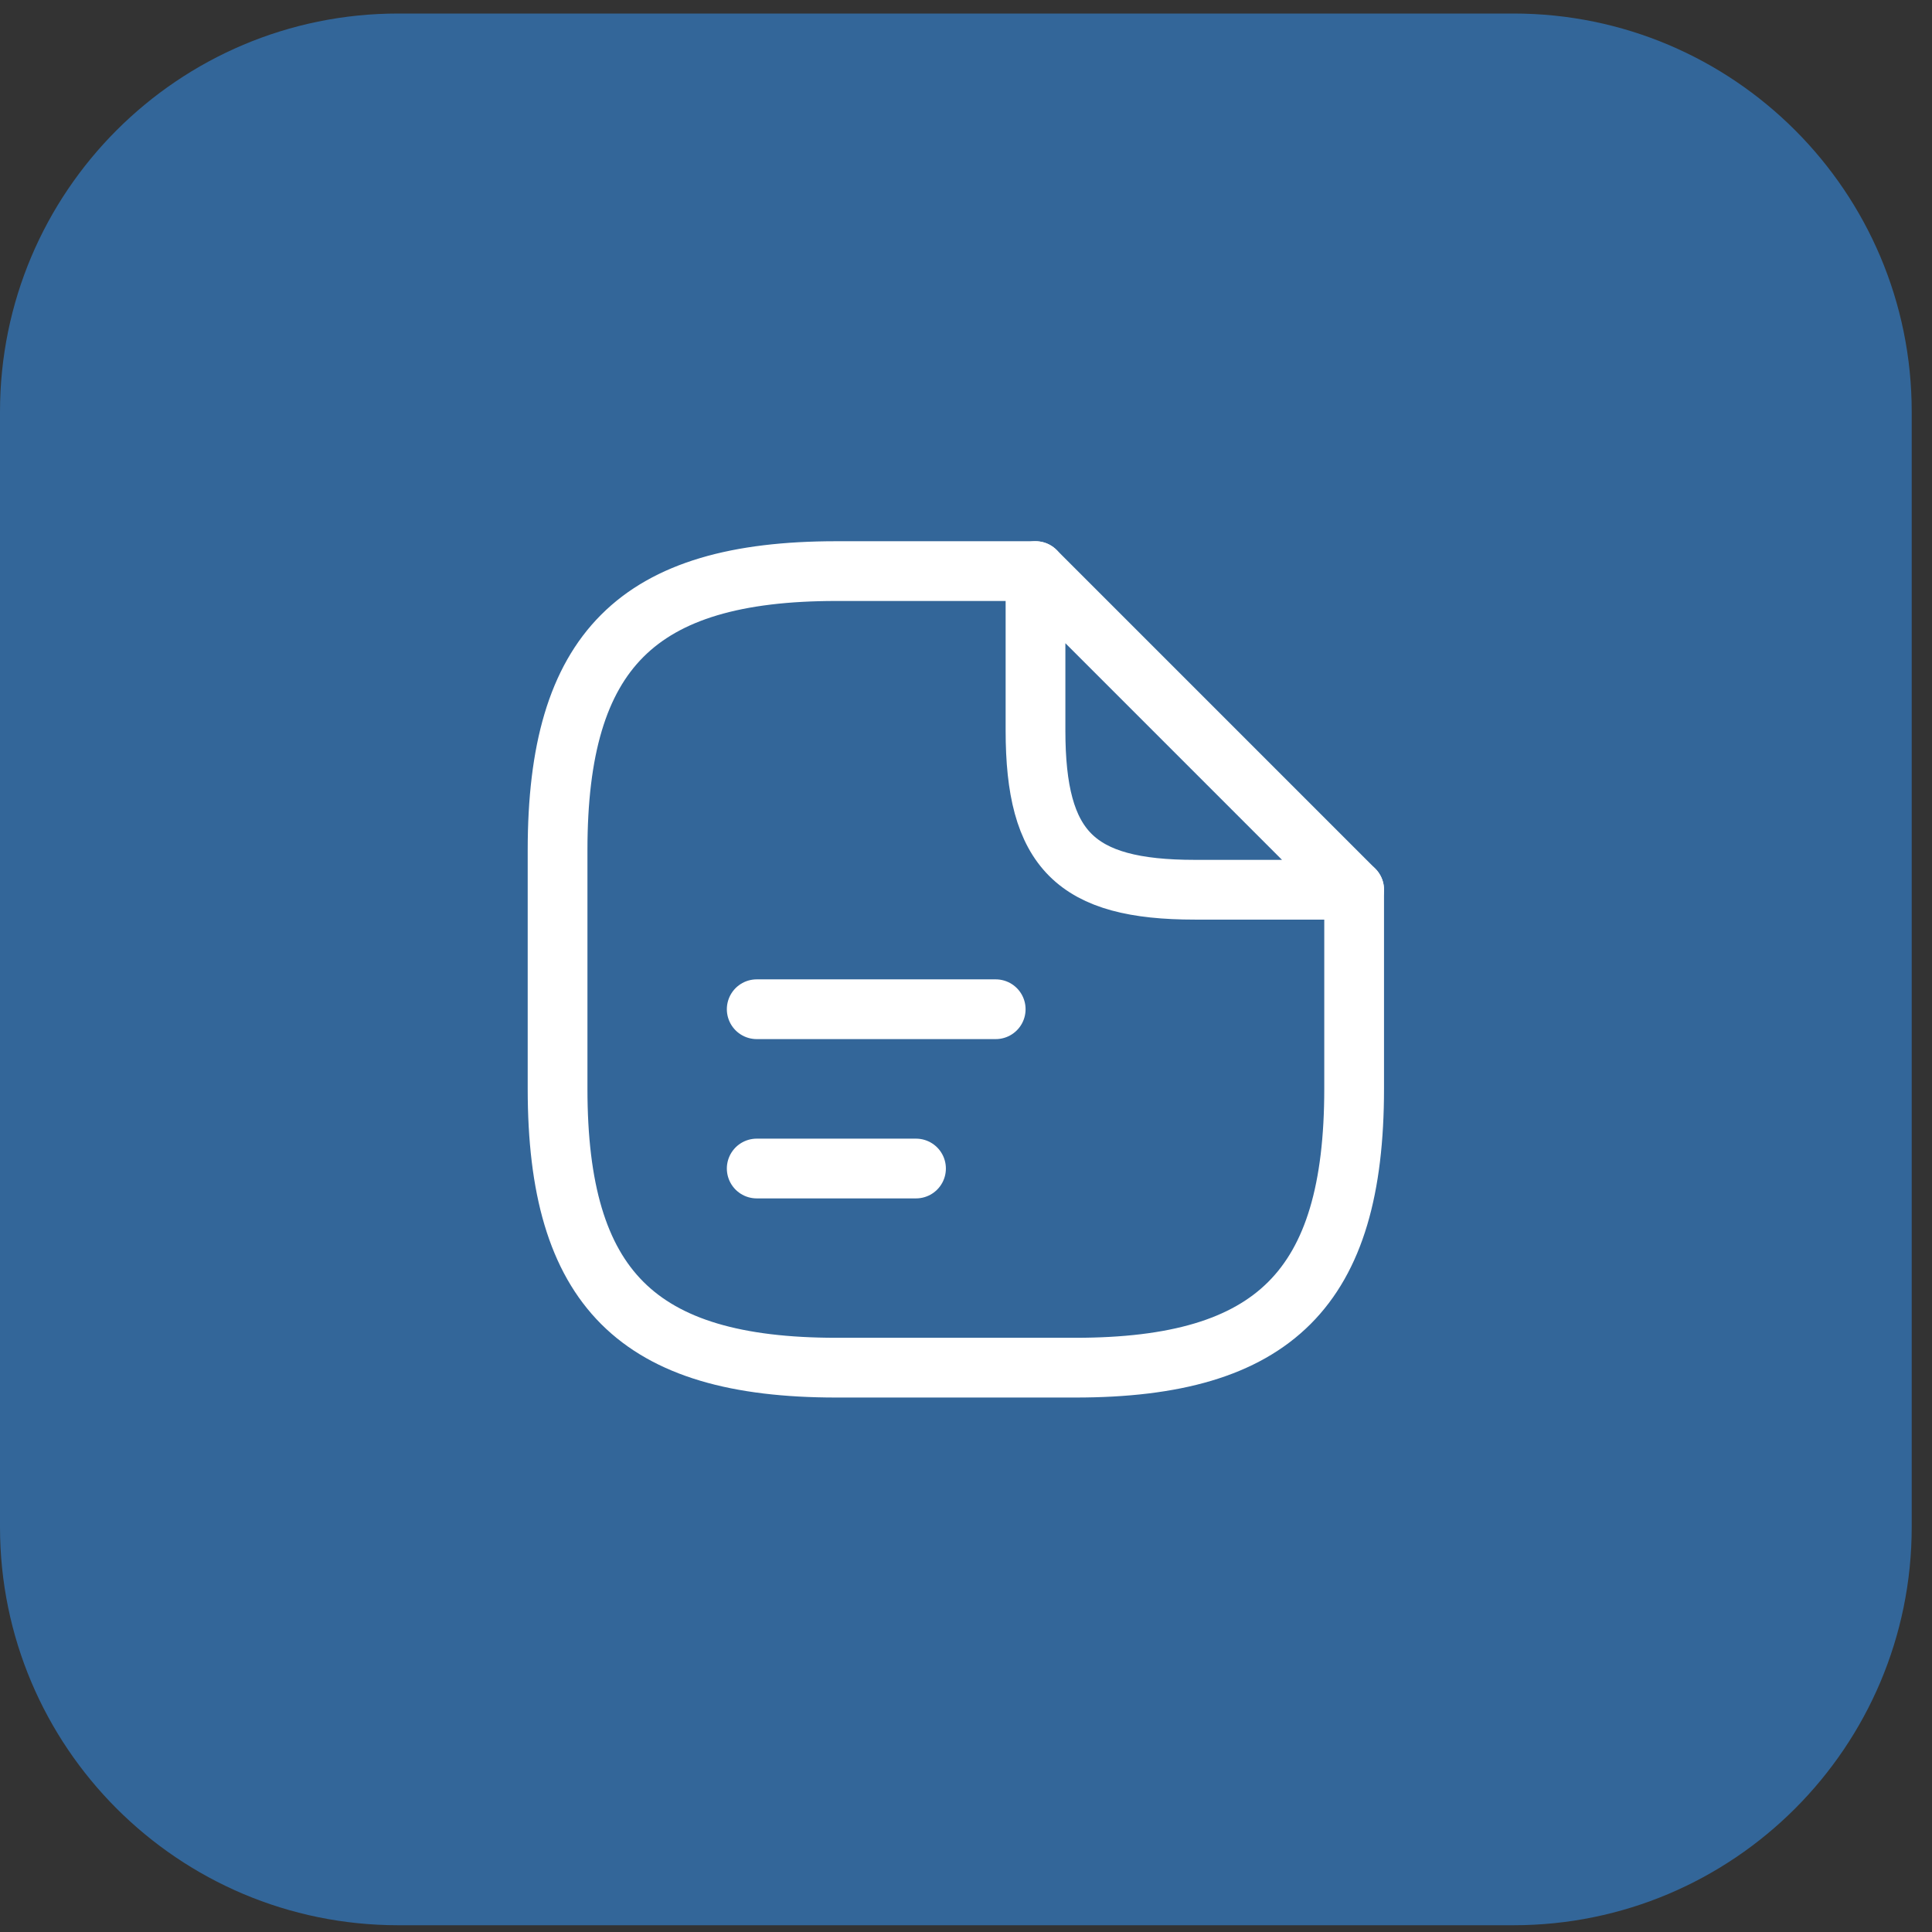 <?xml version="1.0" encoding="UTF-8"?> <svg xmlns="http://www.w3.org/2000/svg" width="40" height="40" viewBox="0 0 40 40" fill="none"><rect x="0" y="0" width="40" height="40" fill="#333333" stroke="none"/><g clip-path="url(#clip0_24_23)"><g clip-path="url(#clip1_24_23)"><g clip-path="url(#clip2_24_23)"><path d="M31.334 0.28H8.246C3.692 0.28 0 3.972 0 8.526V31.614C0 36.168 3.692 39.86 8.246 39.86H31.334C35.888 39.86 39.58 36.168 39.58 31.614V8.526C39.58 3.972 35.888 0.28 31.334 0.28Z" fill="#336699"></path><path d="M28.036 18.421V22.544C28.036 26.667 26.387 28.316 22.264 28.316H17.316C13.193 28.316 11.544 26.667 11.544 22.544V17.596C11.544 13.473 13.193 11.824 17.316 11.824H21.439" stroke="white" stroke-width="1.237" stroke-linecap="round" stroke-linejoin="round"></path><path d="M28.036 18.421H24.738C22.264 18.421 21.439 17.596 21.439 15.123V11.824L28.036 18.421Z" stroke="white" stroke-width="1.237" stroke-linecap="round" stroke-linejoin="round"></path><path d="M15.667 20.895H20.615" stroke="white" stroke-width="1.237" stroke-linecap="round" stroke-linejoin="round"></path><path d="M15.667 24.193H18.965" stroke="white" stroke-width="1.237" stroke-linecap="round" stroke-linejoin="round"></path></g></g></g><defs><clipPath id="clip0_24_23"><rect width="39.58" height="39.58" fill="white" transform="translate(0 0.28)"></rect></clipPath><clipPath id="clip1_24_23"><rect width="39.58" height="39.58" fill="white" transform="translate(0 0.28)"></rect></clipPath><clipPath id="clip2_24_23"><rect width="39.58" height="39.58" fill="white" transform="translate(0 0.28)"></rect></clipPath></defs></svg> 